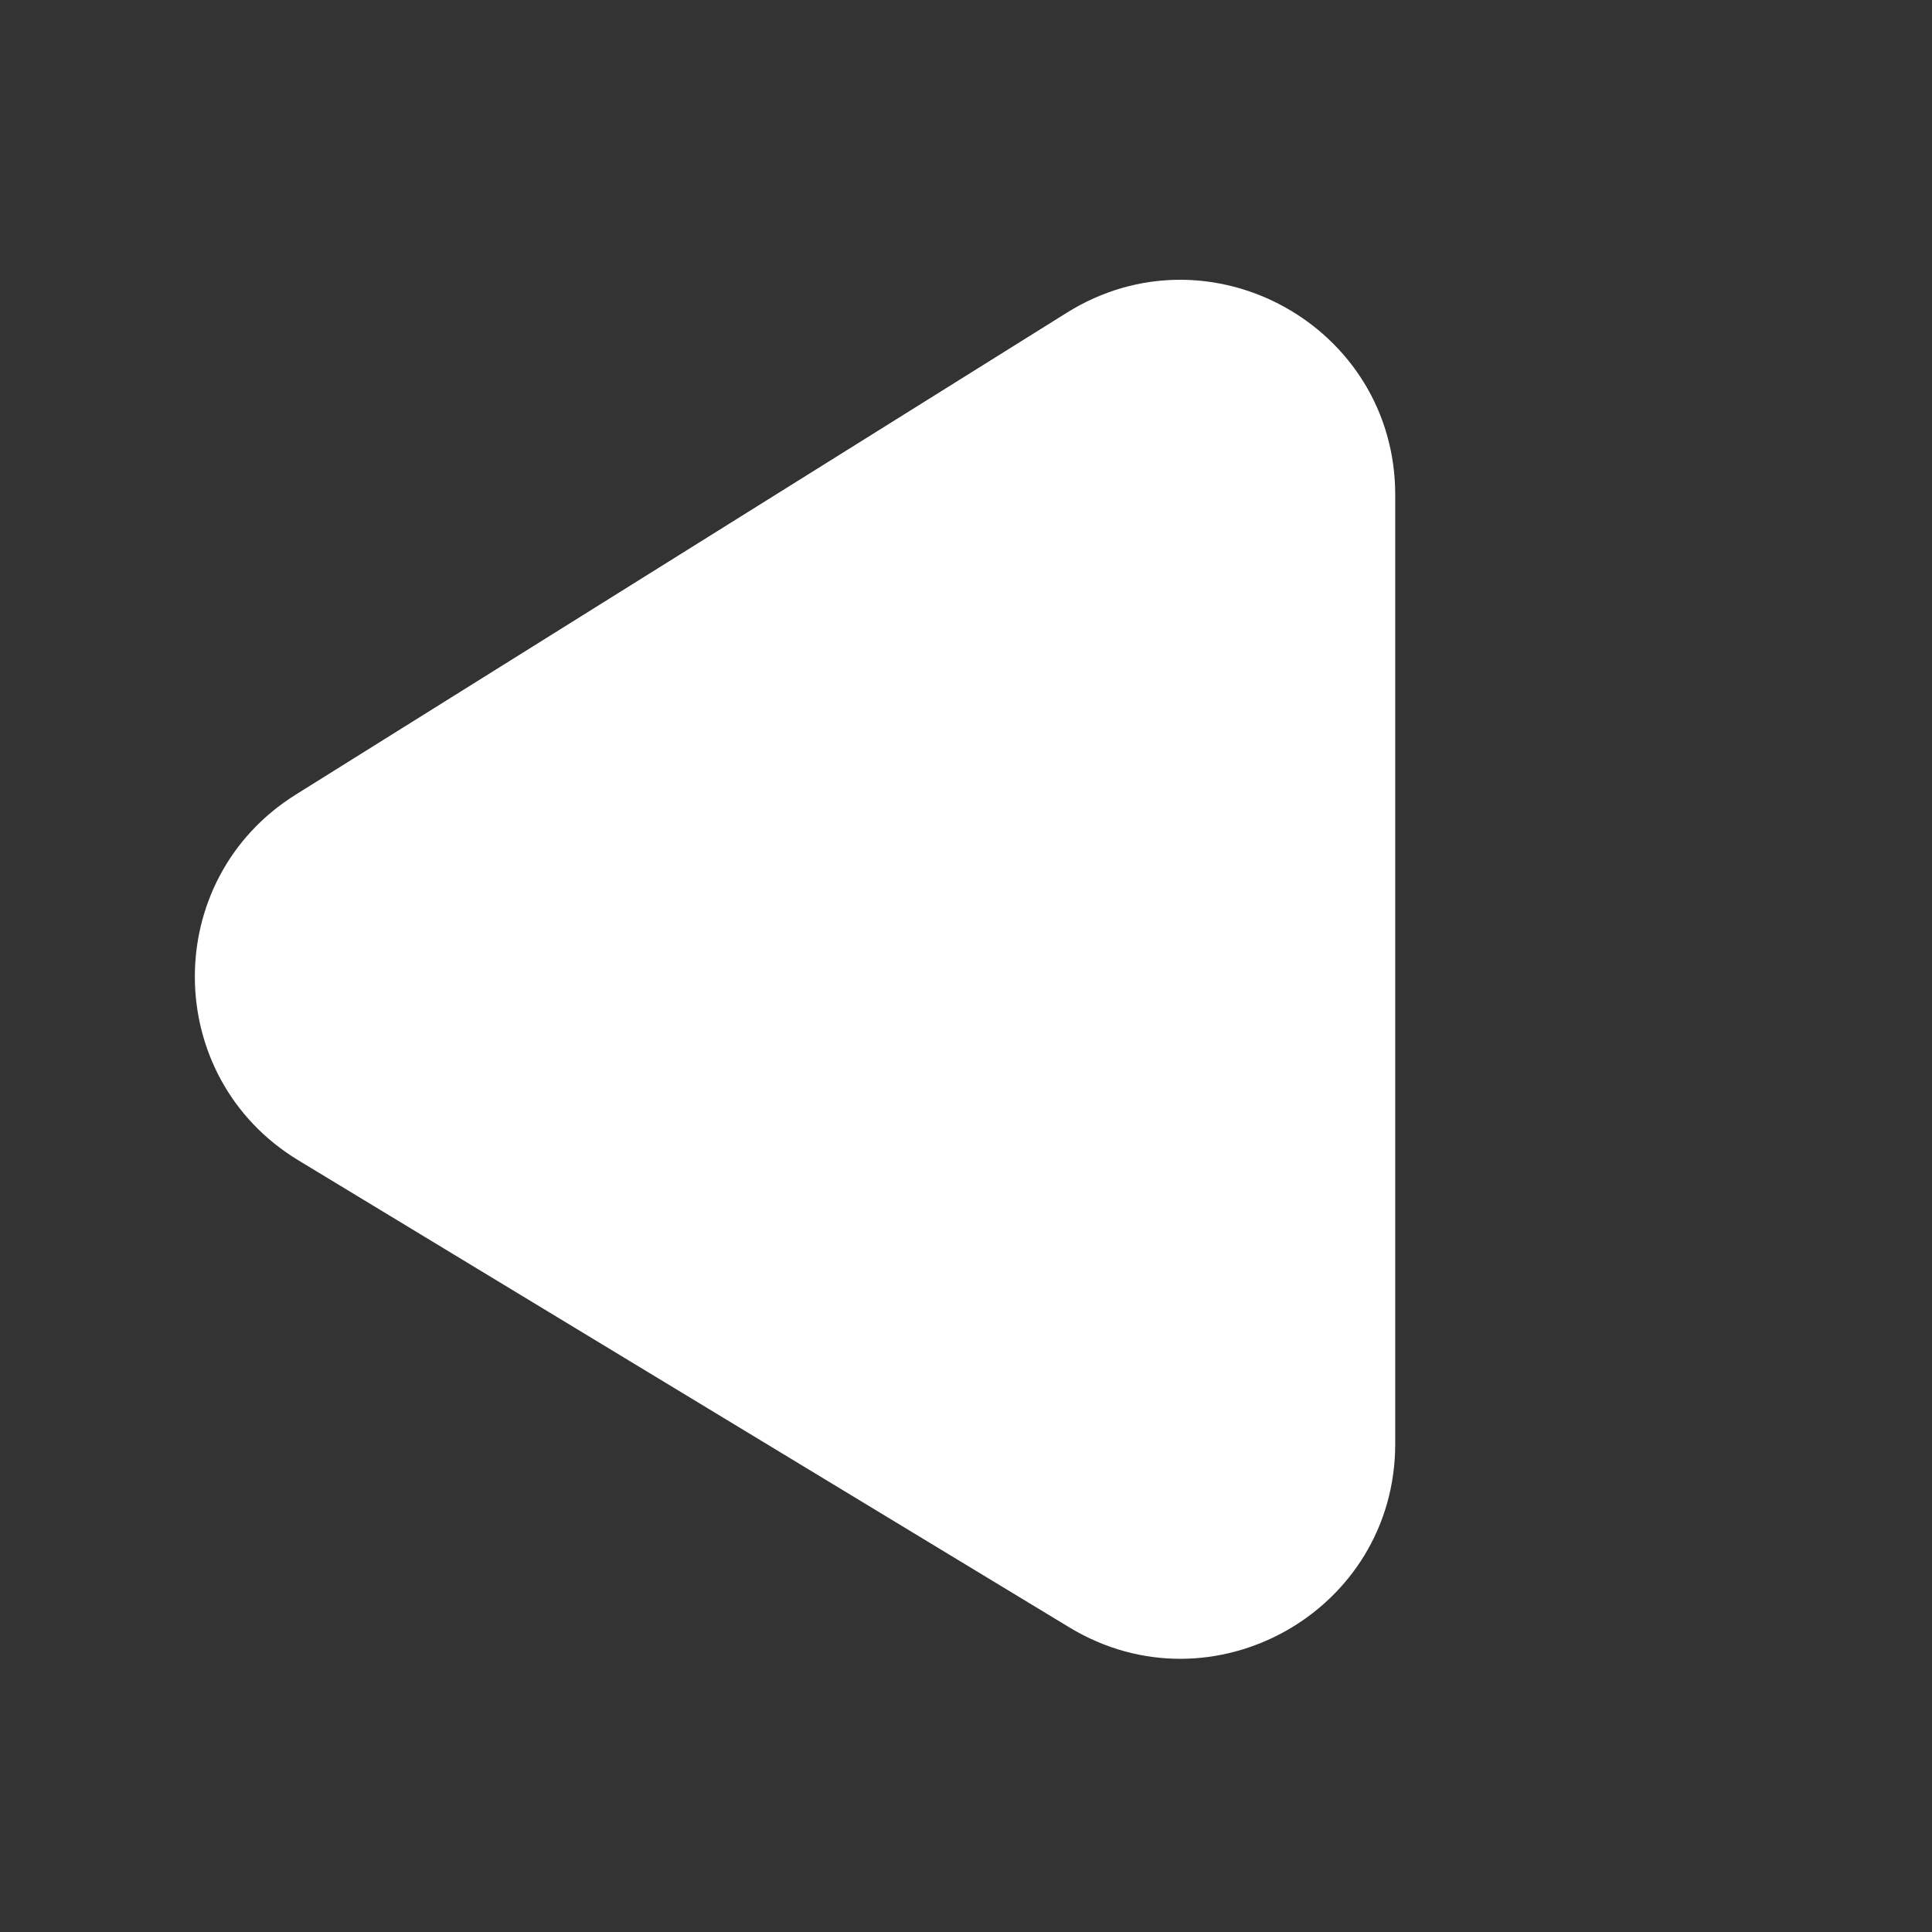 <svg width="24" height="24" viewBox="0 0 24 24" fill="none" xmlns="http://www.w3.org/2000/svg">
<rect x="0" y="0" width="24" height="24" fill="#333333" stroke="none"/>
<path fill-rule="evenodd" clip-rule="evenodd" d="M17.332 6.147C17.332 4.052 15.028 2.775 13.252 3.885L3.674 9.871C1.989 10.924 2.006 13.383 3.705 14.413L13.284 20.216C15.061 21.293 17.332 20.014 17.332 17.936V6.147Z" fill="white"/>
</svg>
